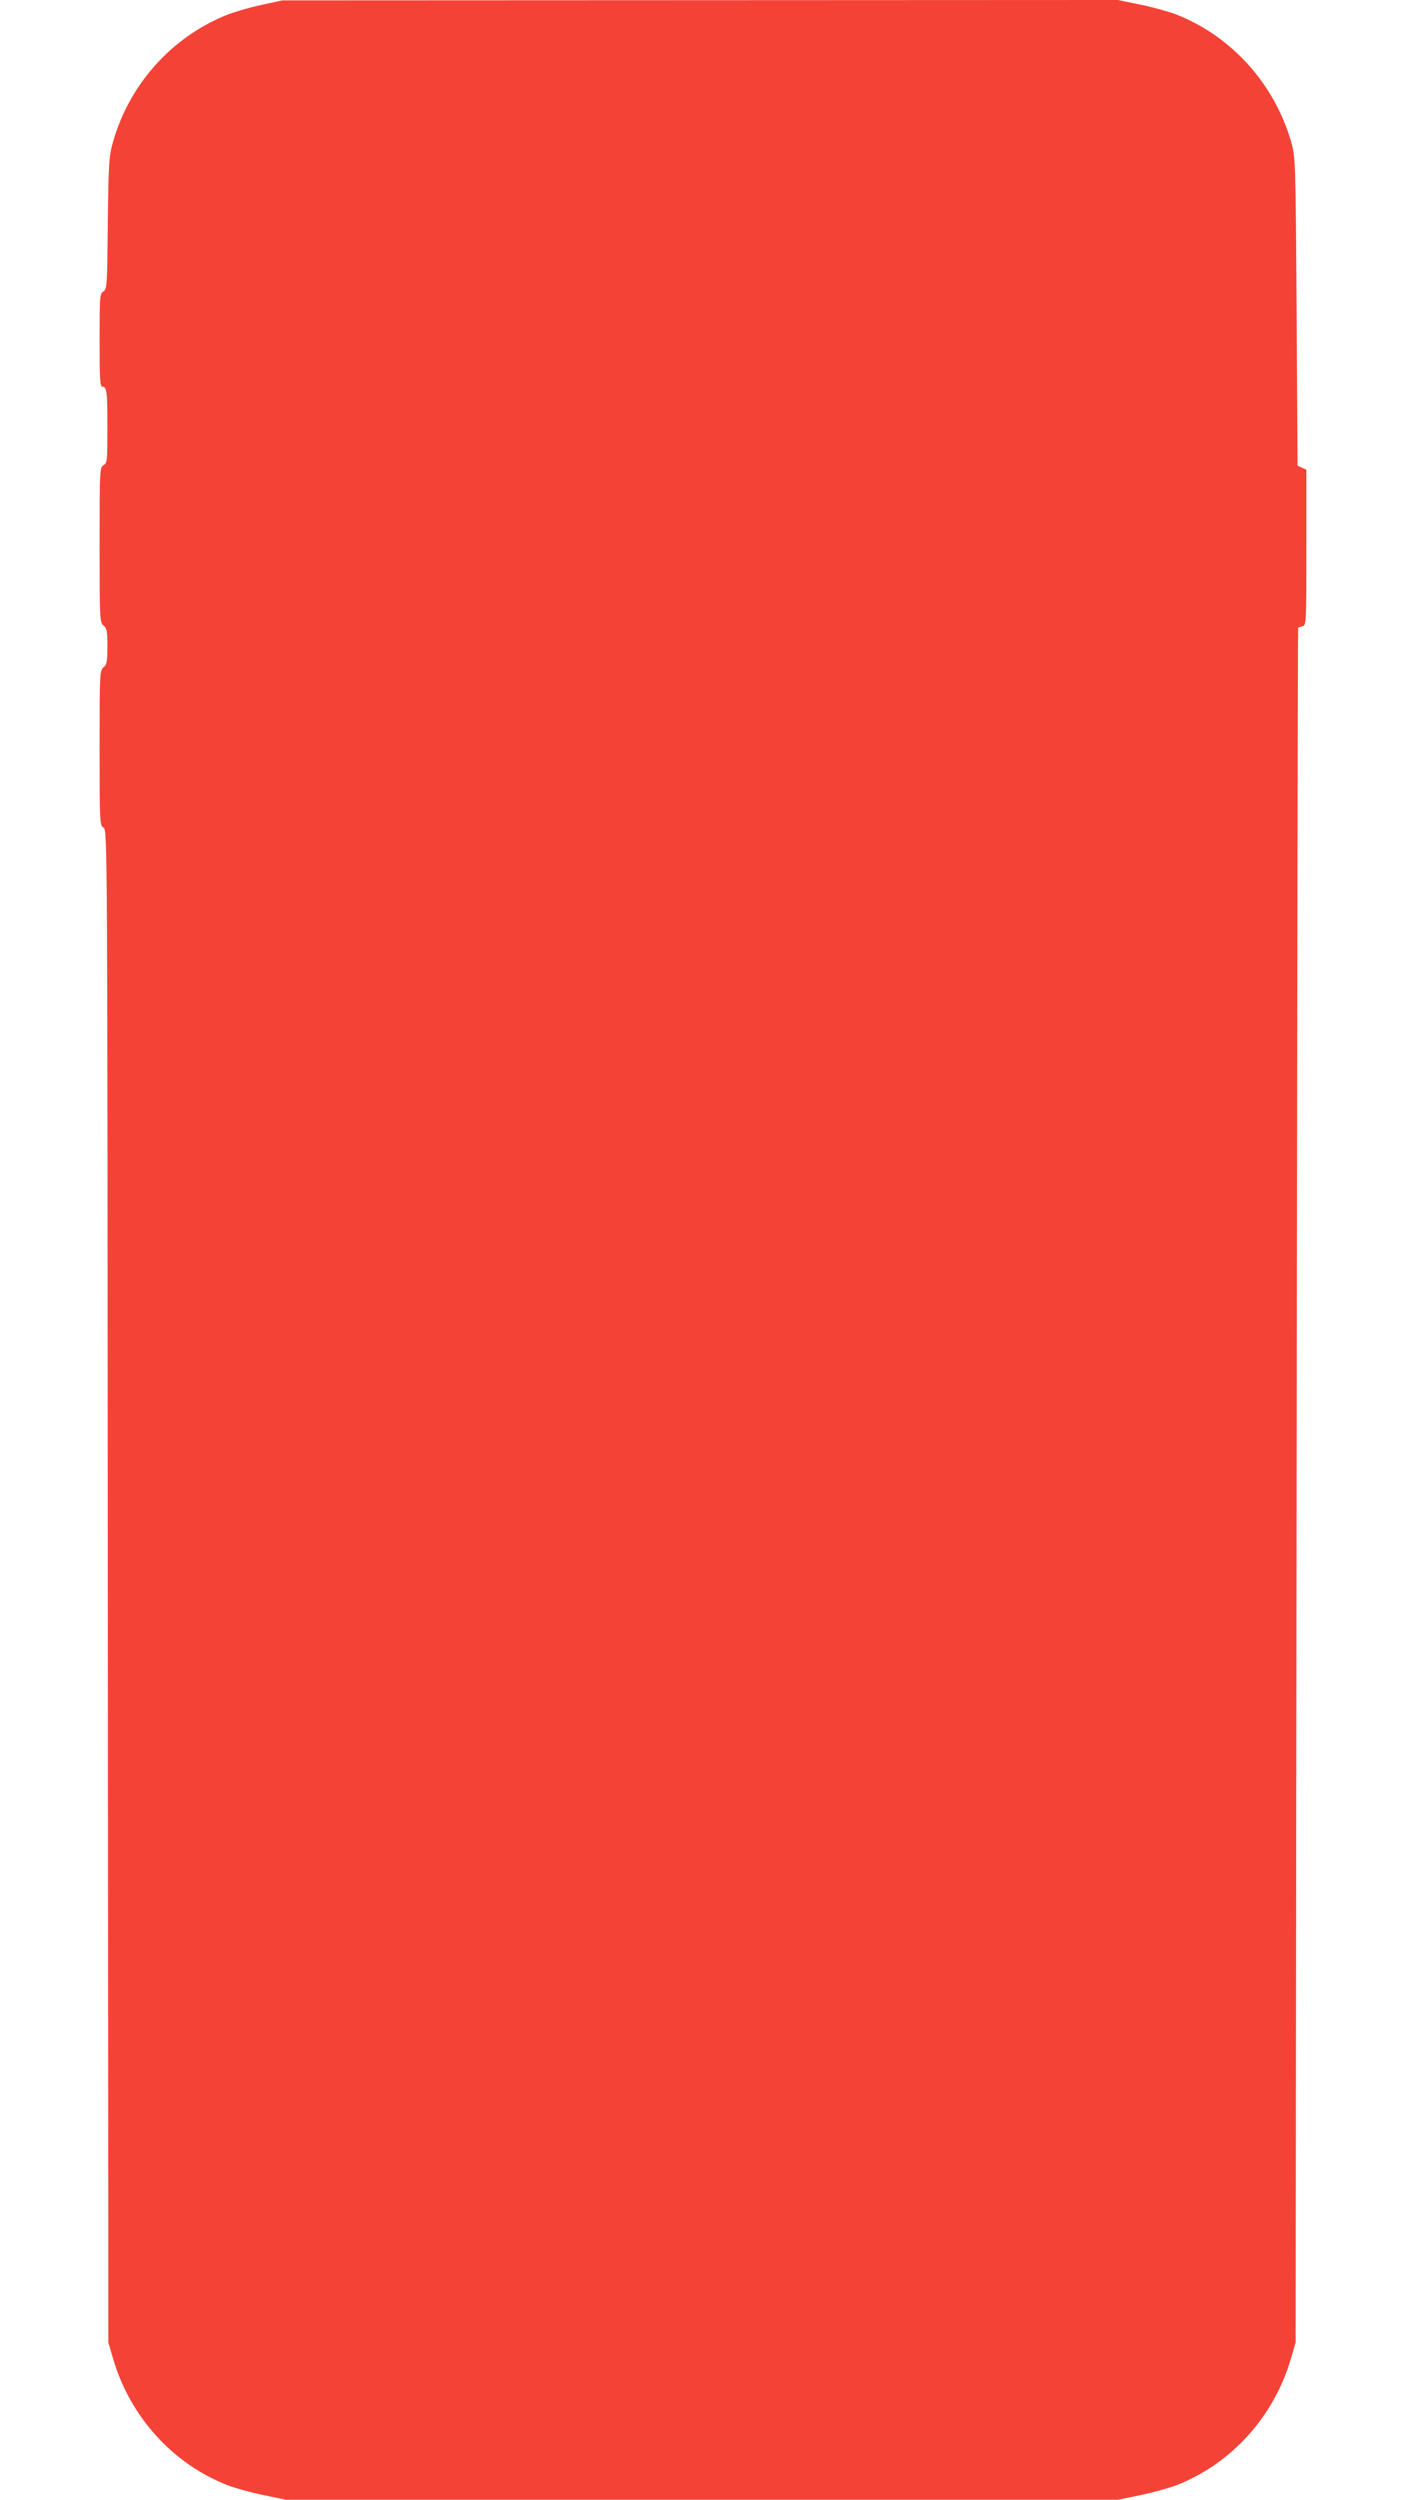 <?xml version="1.0" standalone="no"?>
<!DOCTYPE svg PUBLIC "-//W3C//DTD SVG 20010904//EN"
 "http://www.w3.org/TR/2001/REC-SVG-20010904/DTD/svg10.dtd">
<svg version="1.0" xmlns="http://www.w3.org/2000/svg"
 width="719pt" height="1280pt" viewBox="0 0 719 1280"
 preserveAspectRatio="xMidYMid meet">
<g transform="translate(0,1280) scale(0.1,-0.1)"
fill="#f44336" stroke="none">
<path d="M1340 12775 c-58 -12 -136 -35 -175 -50 -283 -112 -502 -355 -586
-651 -21 -73 -23 -104 -27 -417 -3 -320 -4 -338 -23 -350 -18 -11 -19 -26 -19
-249 0 -197 2 -238 14 -238 23 0 26 -24 26 -211 0 -168 -1 -180 -20 -191 -19
-12 -20 -24 -20 -408 0 -383 1 -396 20 -413 17 -14 20 -29 20 -107 0 -78 -3
-93 -20 -107 -19 -17 -20 -30 -20 -413 0 -384 1 -396 20 -408 20 -12 20 -29
22 -3885 l3 -3872 23 -79 c87 -299 304 -540 586 -651 39 -15 122 -38 185 -51
l116 -24 2130 0 2130 0 116 24 c63 13 146 36 185 51 282 111 499 352 586 651
l23 79 5 4390 c3 2415 6 4391 8 4391 1 1 11 4 22 7 20 5 20 14 20 404 l0 398
-22 10 -23 10 -5 790 c-5 784 -6 791 -28 869 -86 297 -304 539 -586 651 -39
15 -122 38 -185 51 l-116 24 -2140 -1 -2140 -1 -105 -23z"/>
</g>
</svg>
